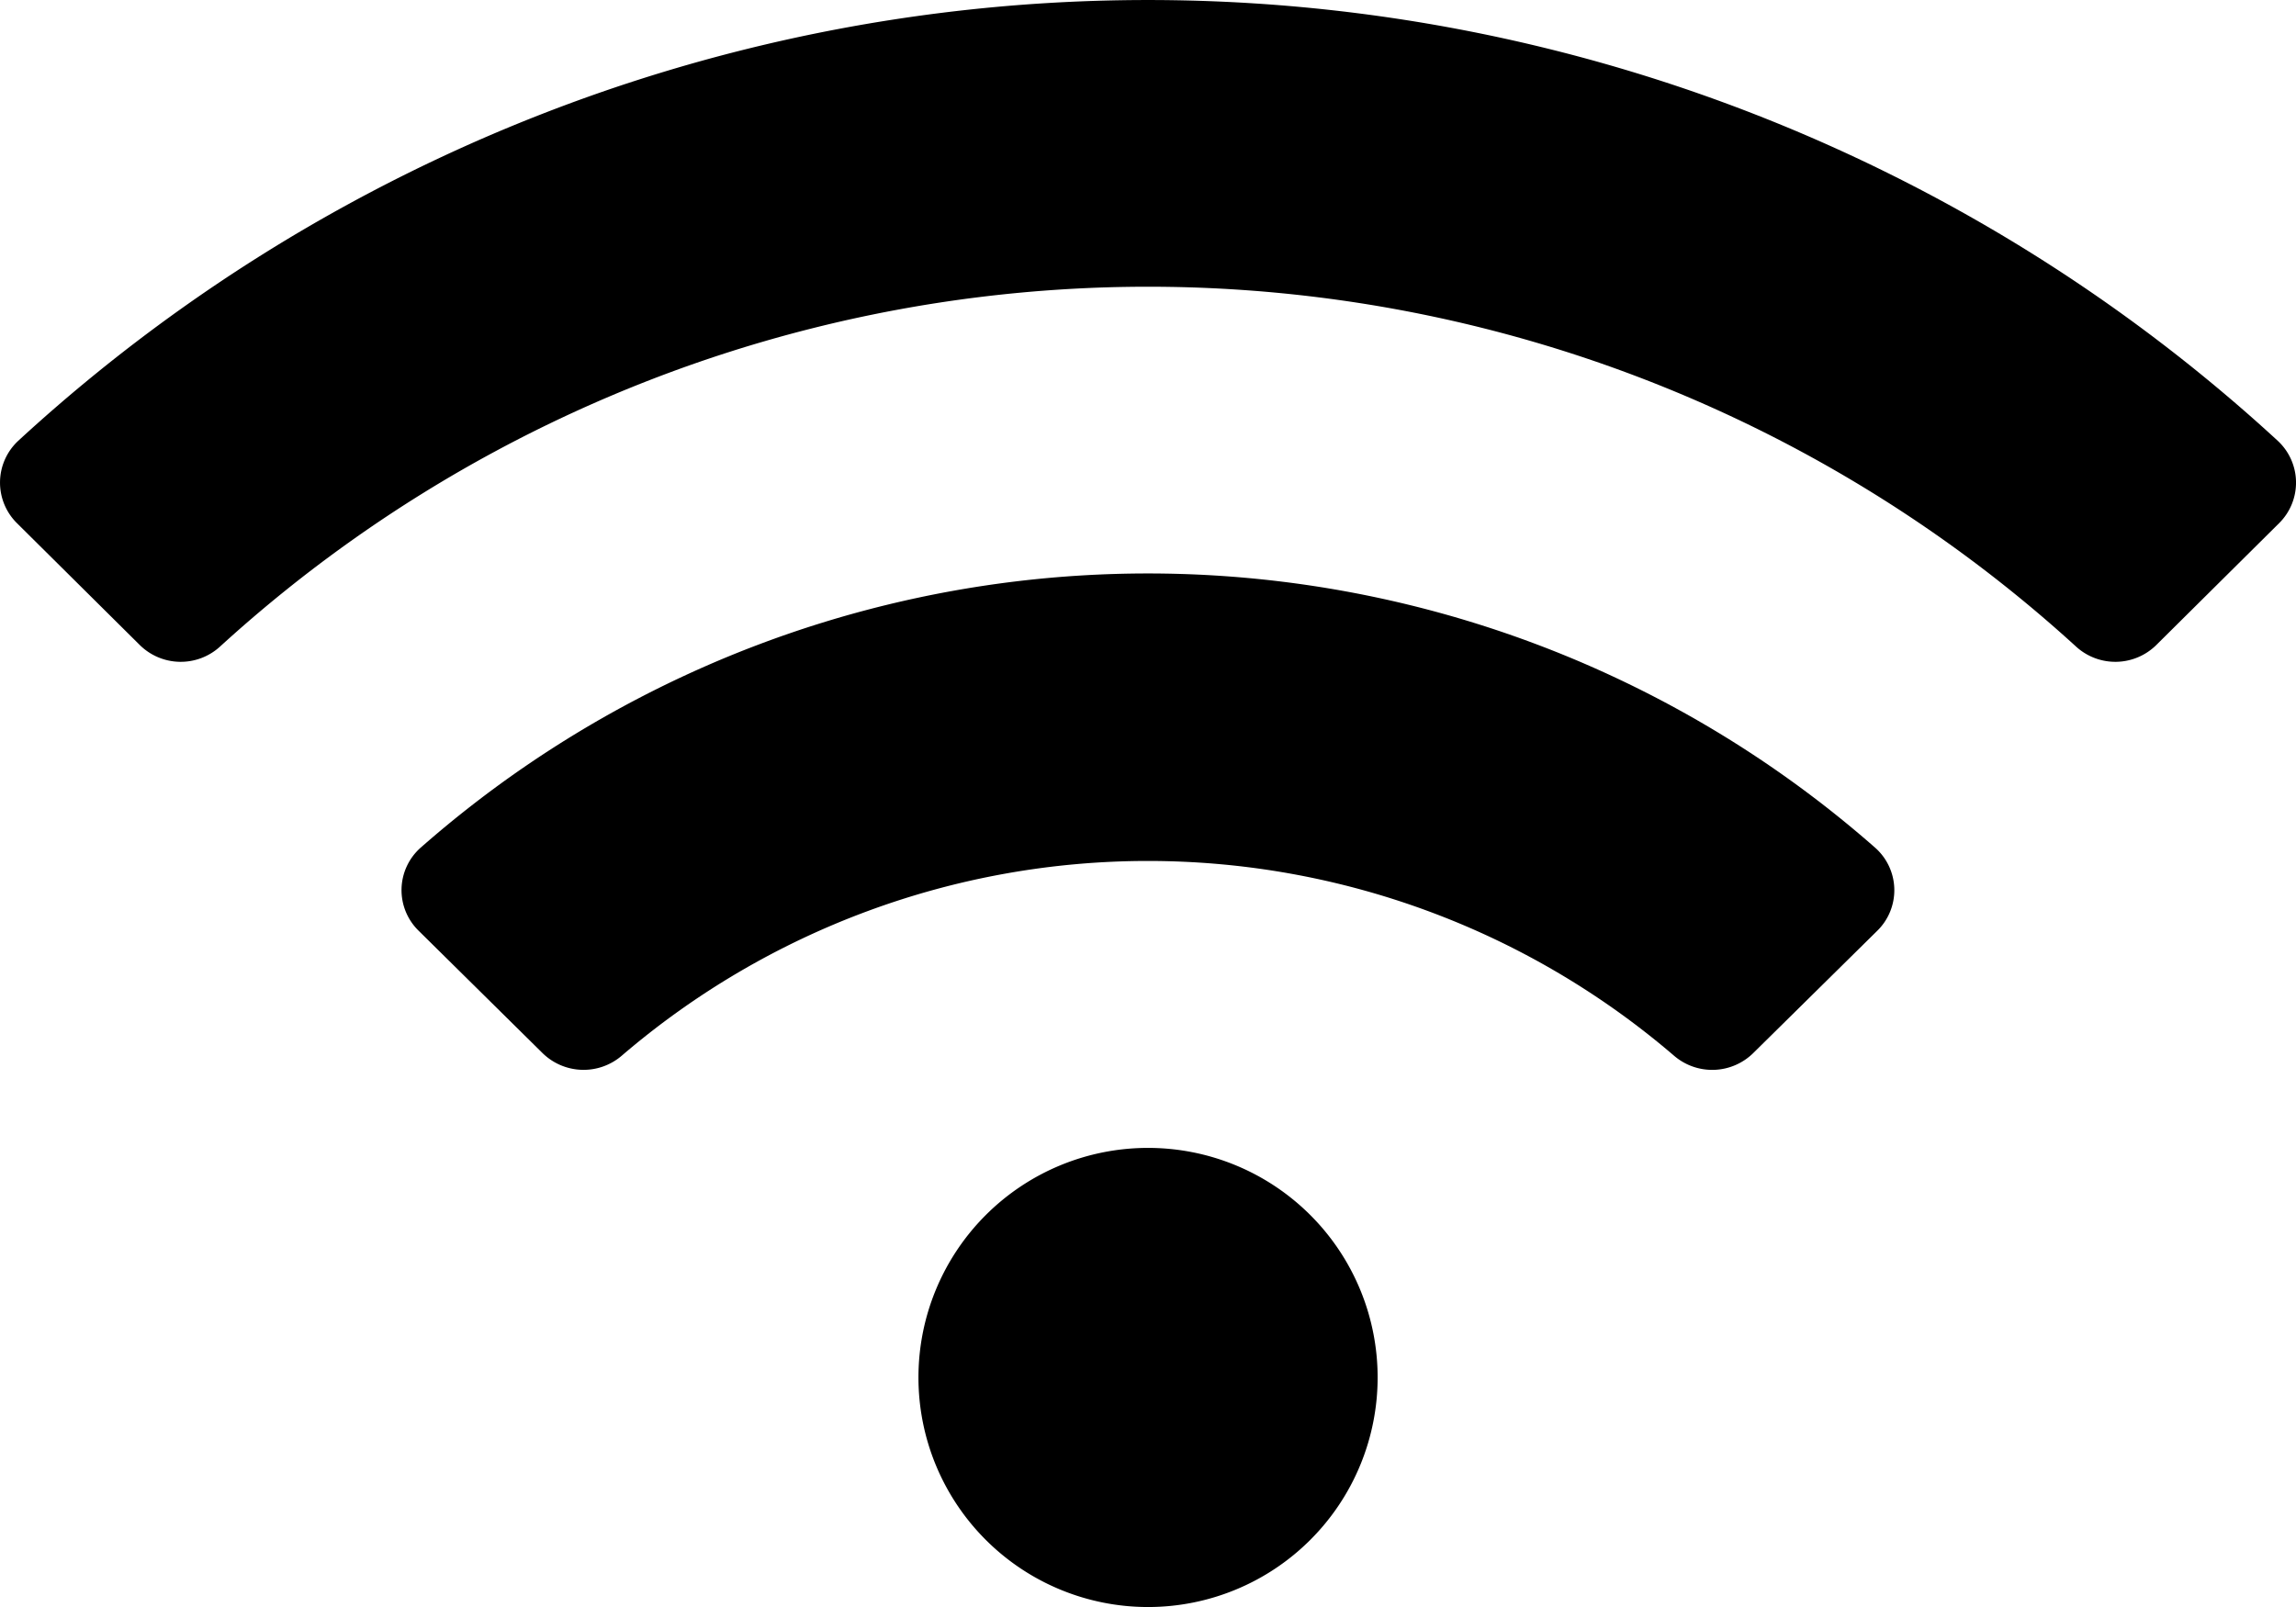 <svg xmlns="http://www.w3.org/2000/svg" width="28.571" height="20" viewBox="0 0 28.571 20">
  <path id="Icon_awesome-wifi" data-name="Icon awesome-wifi" d="M28.344,7.736a20.757,20.757,0,0,0-28.117,0A.71.71,0,0,0,.212,8.762L1.74,10.278a.725.725,0,0,0,1,.017,17.128,17.128,0,0,1,23.092,0,.725.725,0,0,0,1-.017L28.36,8.762a.71.71,0,0,0-.016-1.026Zm-14.058,8.8a2.857,2.857,0,1,0,2.857,2.857A2.857,2.857,0,0,0,14.286,16.536ZM23.334,12.8a13.705,13.705,0,0,0-18.1,0,.706.706,0,0,0-.025,1.033L6.75,15.355a.729.729,0,0,0,.984.036,10.055,10.055,0,0,1,13.1,0,.728.728,0,0,0,.984-.036l1.538-1.517A.706.706,0,0,0,23.334,12.8Z" transform="translate(0 -2.25)"/>
</svg>
